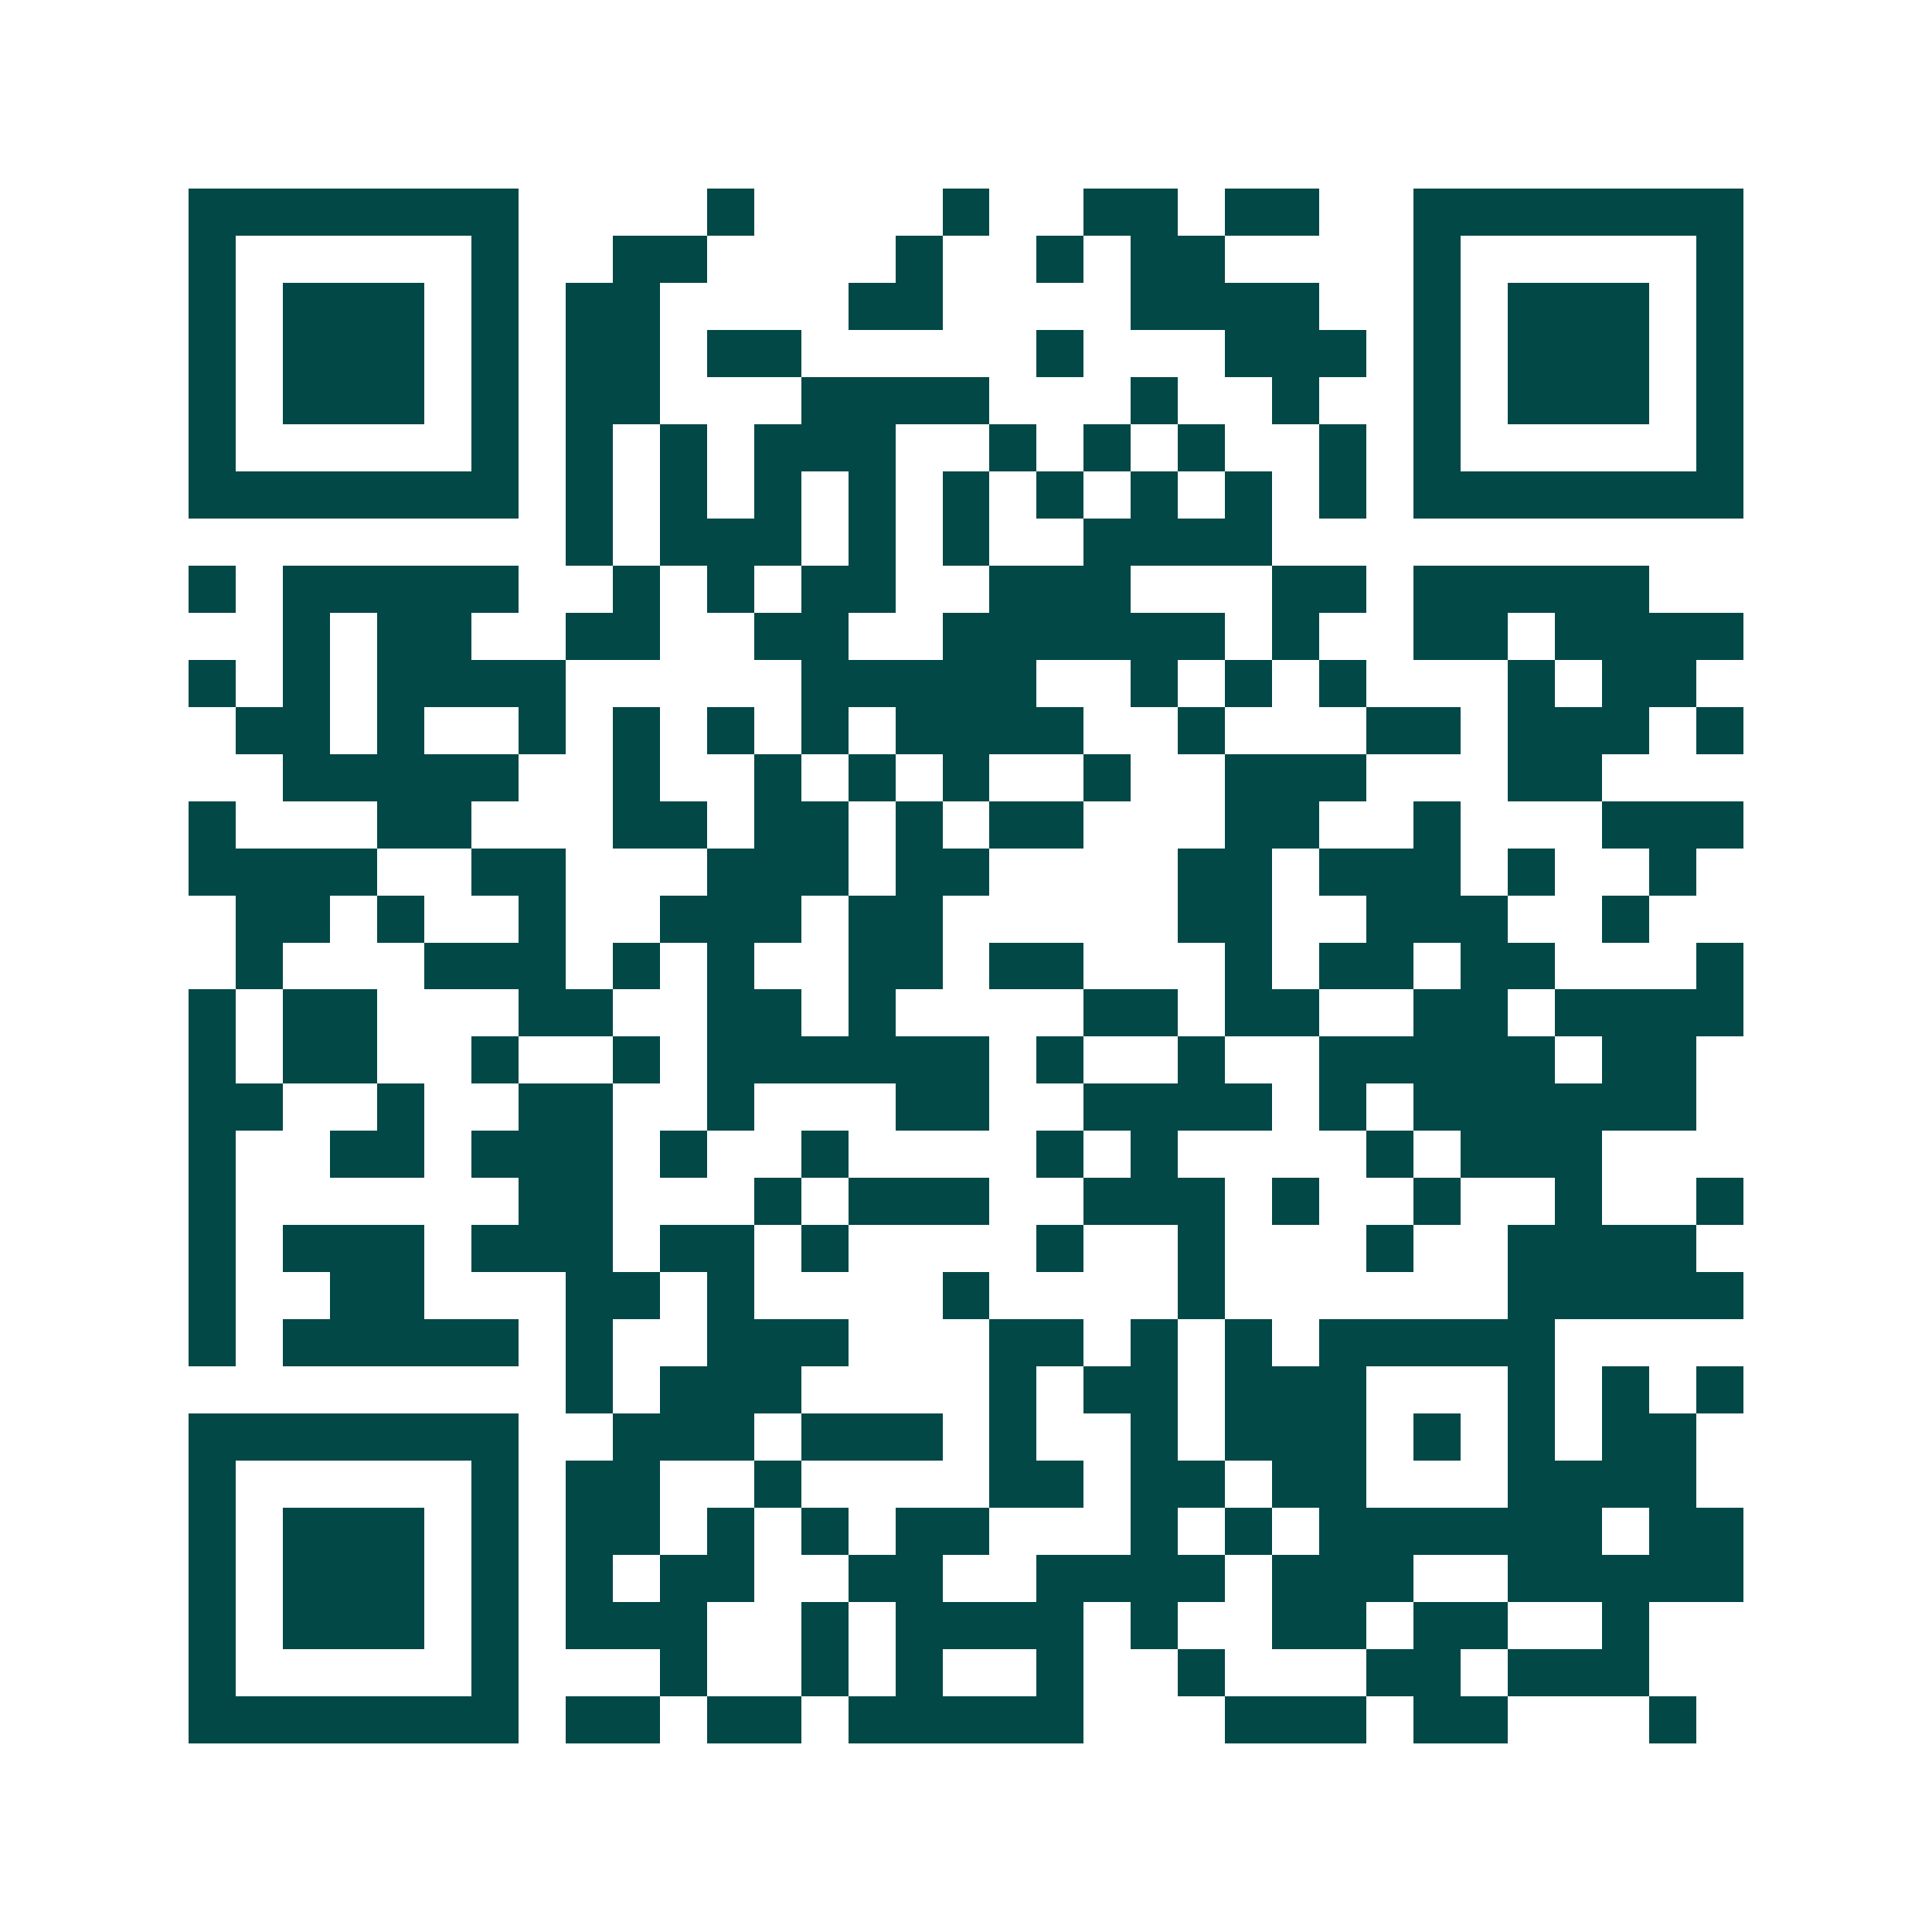 <svg xmlns="http://www.w3.org/2000/svg" width="200" height="200" viewBox="0 0 41 41" shape-rendering="crispEdges"><path fill="#ffffff" d="M0 0h41v41H0z"/><path stroke="#014847" d="M4 4.5h7m4 0h1m4 0h1m2 0h2m1 0h2m2 0h7M4 5.5h1m5 0h1m2 0h2m4 0h1m2 0h1m1 0h2m4 0h1m5 0h1M4 6.5h1m1 0h3m1 0h1m1 0h2m4 0h2m4 0h4m2 0h1m1 0h3m1 0h1M4 7.5h1m1 0h3m1 0h1m1 0h2m1 0h2m5 0h1m3 0h3m1 0h1m1 0h3m1 0h1M4 8.5h1m1 0h3m1 0h1m1 0h2m3 0h4m3 0h1m2 0h1m2 0h1m1 0h3m1 0h1M4 9.5h1m5 0h1m1 0h1m1 0h1m1 0h3m2 0h1m1 0h1m1 0h1m2 0h1m1 0h1m5 0h1M4 10.5h7m1 0h1m1 0h1m1 0h1m1 0h1m1 0h1m1 0h1m1 0h1m1 0h1m1 0h1m1 0h7M12 11.5h1m1 0h3m1 0h1m1 0h1m2 0h4M4 12.5h1m1 0h5m2 0h1m1 0h1m1 0h2m2 0h3m3 0h2m1 0h5M6 13.5h1m1 0h2m2 0h2m2 0h2m2 0h6m1 0h1m2 0h2m1 0h4M4 14.5h1m1 0h1m1 0h4m5 0h5m2 0h1m1 0h1m1 0h1m3 0h1m1 0h2M5 15.5h2m1 0h1m2 0h1m1 0h1m1 0h1m1 0h1m1 0h4m2 0h1m3 0h2m1 0h3m1 0h1M6 16.5h5m2 0h1m2 0h1m1 0h1m1 0h1m2 0h1m2 0h3m3 0h2M4 17.5h1m3 0h2m3 0h2m1 0h2m1 0h1m1 0h2m3 0h2m2 0h1m3 0h3M4 18.5h4m2 0h2m3 0h3m1 0h2m4 0h2m1 0h3m1 0h1m2 0h1M5 19.5h2m1 0h1m2 0h1m2 0h3m1 0h2m5 0h2m2 0h3m2 0h1M5 20.5h1m3 0h3m1 0h1m1 0h1m2 0h2m1 0h2m3 0h1m1 0h2m1 0h2m3 0h1M4 21.5h1m1 0h2m3 0h2m2 0h2m1 0h1m4 0h2m1 0h2m2 0h2m1 0h4M4 22.5h1m1 0h2m2 0h1m2 0h1m1 0h6m1 0h1m2 0h1m2 0h5m1 0h2M4 23.5h2m2 0h1m2 0h2m2 0h1m3 0h2m2 0h4m1 0h1m1 0h6M4 24.5h1m2 0h2m1 0h3m1 0h1m2 0h1m4 0h1m1 0h1m4 0h1m1 0h3M4 25.5h1m6 0h2m3 0h1m1 0h3m2 0h3m1 0h1m2 0h1m2 0h1m2 0h1M4 26.5h1m1 0h3m1 0h3m1 0h2m1 0h1m4 0h1m2 0h1m3 0h1m2 0h4M4 27.5h1m2 0h2m3 0h2m1 0h1m4 0h1m4 0h1m6 0h5M4 28.5h1m1 0h5m1 0h1m2 0h3m3 0h2m1 0h1m1 0h1m1 0h5M12 29.5h1m1 0h3m4 0h1m1 0h2m1 0h3m3 0h1m1 0h1m1 0h1M4 30.5h7m2 0h3m1 0h3m1 0h1m2 0h1m1 0h3m1 0h1m1 0h1m1 0h2M4 31.5h1m5 0h1m1 0h2m2 0h1m4 0h2m1 0h2m1 0h2m3 0h4M4 32.5h1m1 0h3m1 0h1m1 0h2m1 0h1m1 0h1m1 0h2m3 0h1m1 0h1m1 0h6m1 0h2M4 33.5h1m1 0h3m1 0h1m1 0h1m1 0h2m2 0h2m2 0h4m1 0h3m2 0h5M4 34.5h1m1 0h3m1 0h1m1 0h3m2 0h1m1 0h4m1 0h1m2 0h2m1 0h2m2 0h1M4 35.5h1m5 0h1m3 0h1m2 0h1m1 0h1m2 0h1m2 0h1m3 0h2m1 0h3M4 36.5h7m1 0h2m1 0h2m1 0h5m3 0h3m1 0h2m3 0h1"/></svg>
